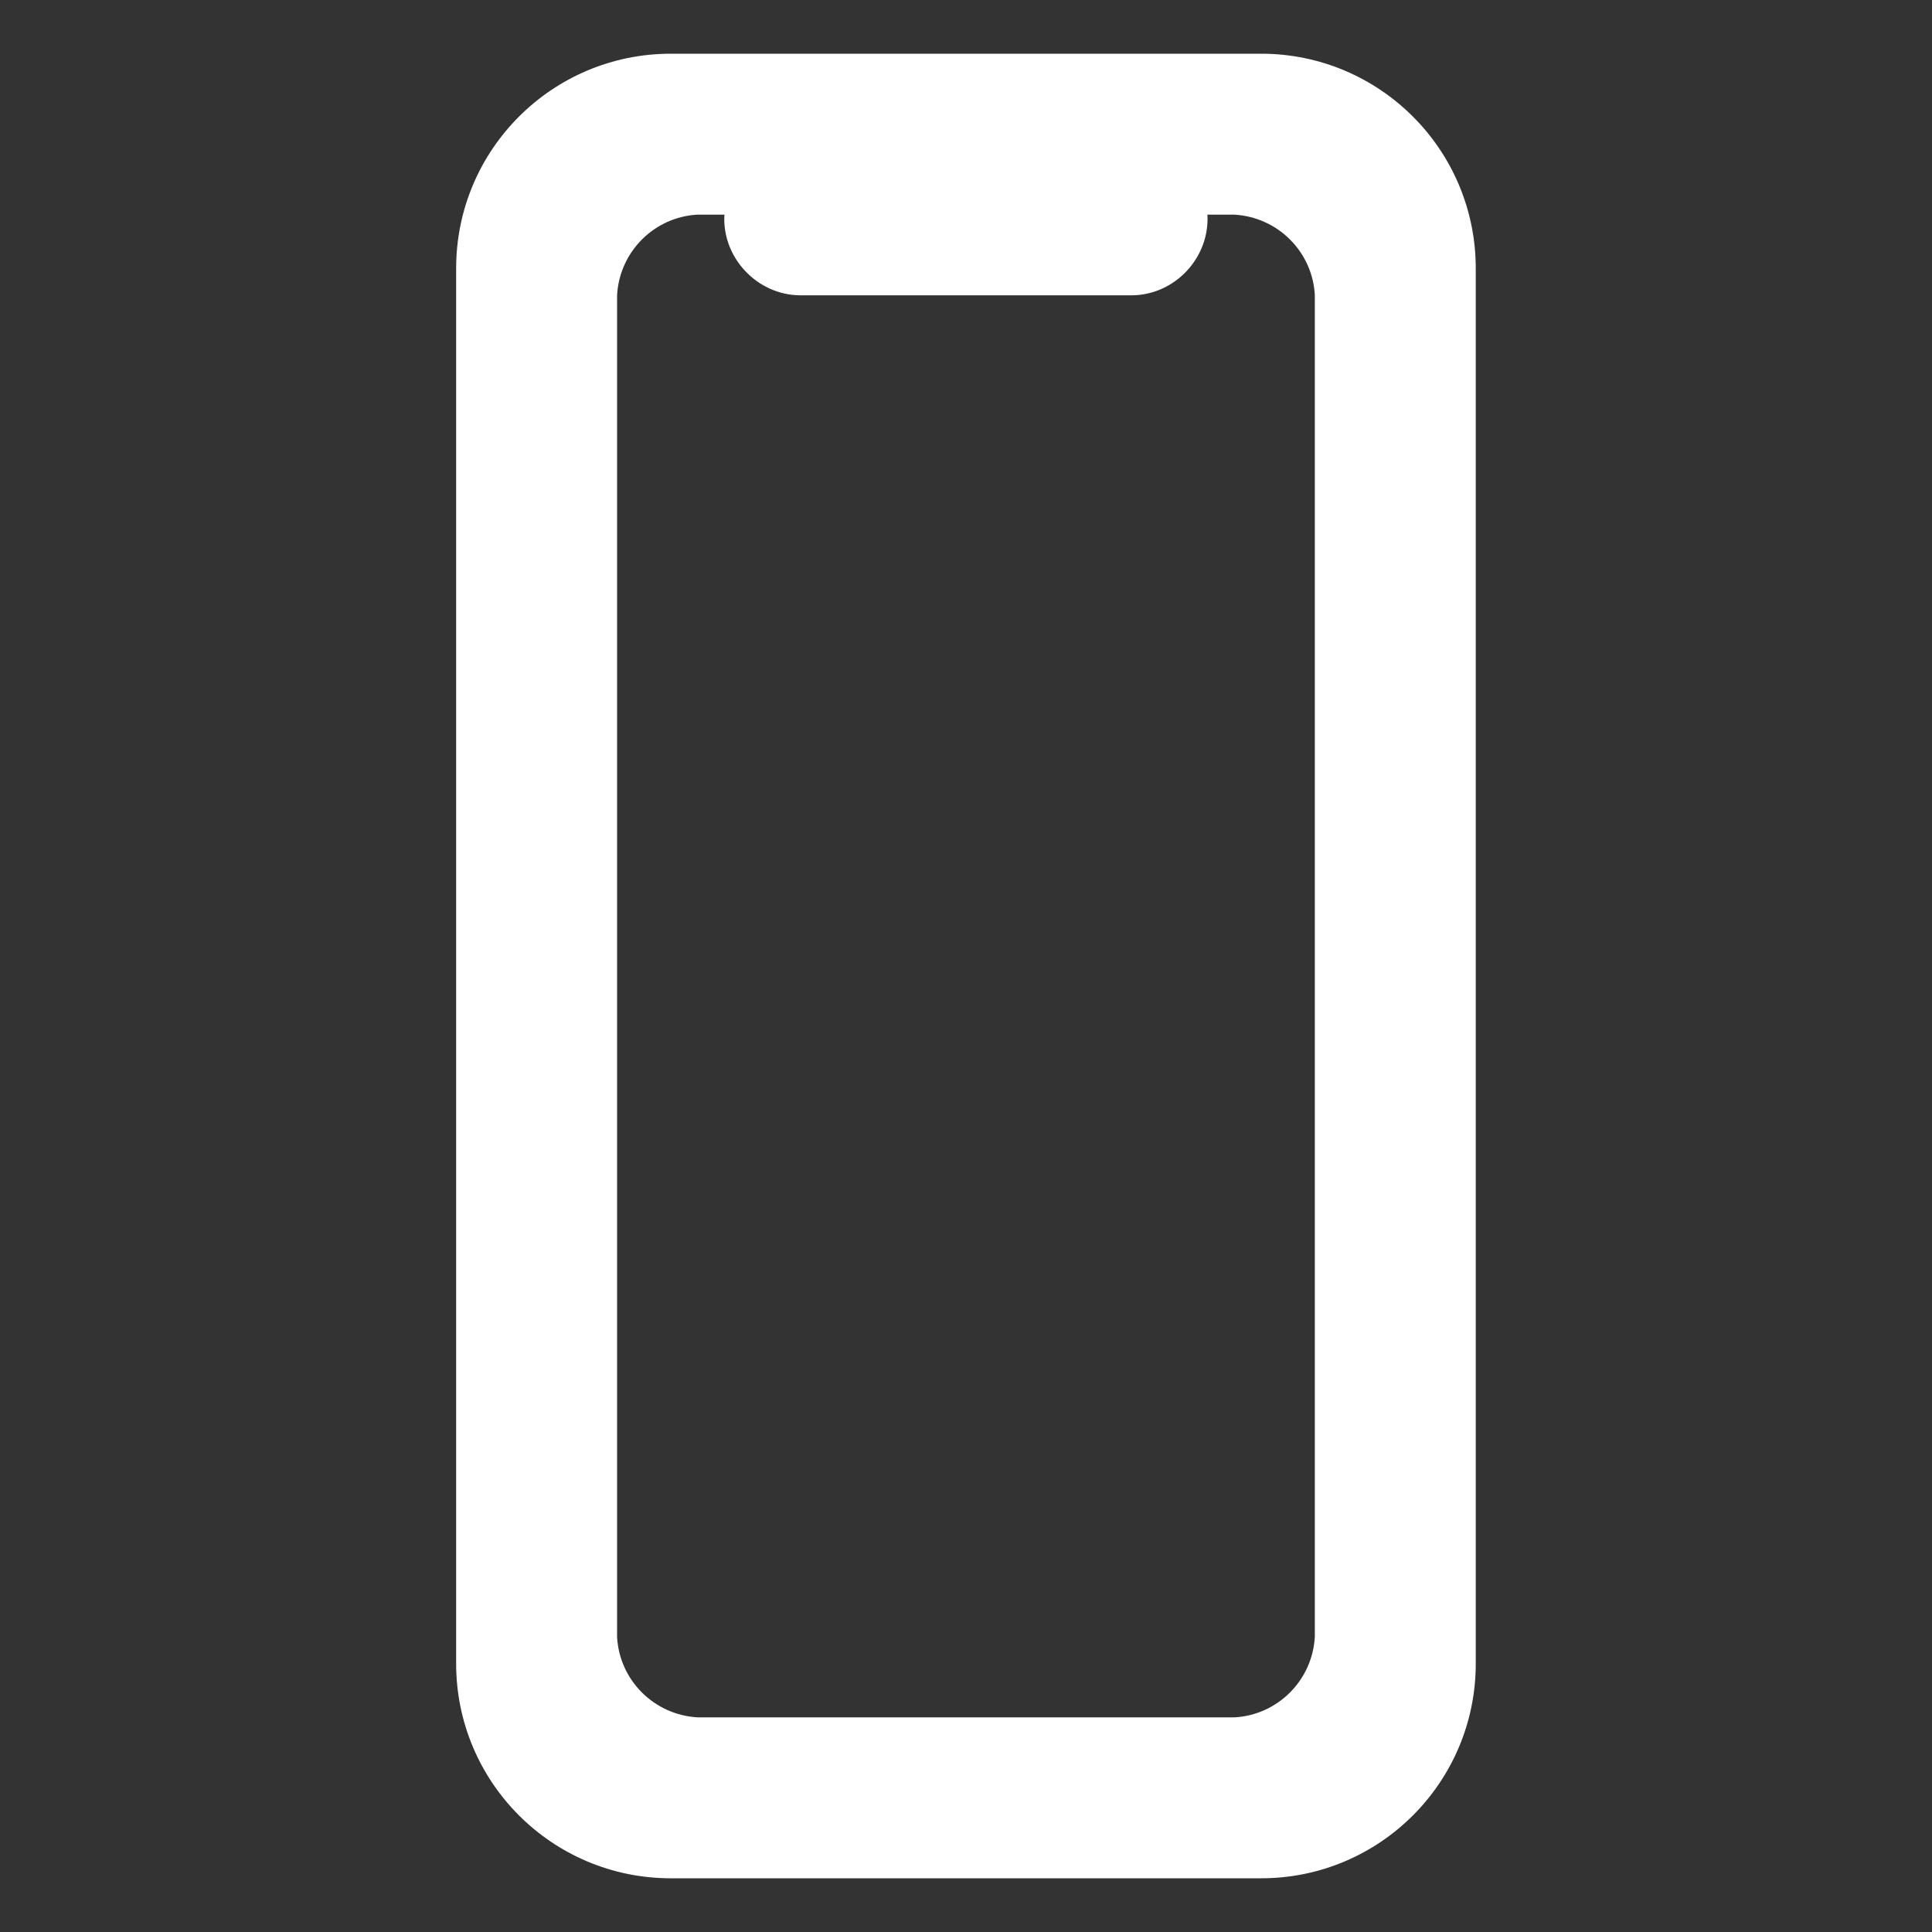 <?xml version="1.0" encoding="UTF-8"?> <svg xmlns="http://www.w3.org/2000/svg" width="20" height="20" viewBox="0 0 20 20" fill="none"><rect x="0" y="0" width="20" height="20" fill="#333333" stroke="none"/><path d="M13.055 0.556H6.944C5.717 0.556 4.722 1.55 4.722 2.778V17.222C4.722 18.45 5.717 19.444 6.944 19.444H13.055C14.282 19.444 15.277 18.45 15.277 17.222V2.778C15.277 1.55 14.282 0.556 13.055 0.556ZM13.611 16.944C13.586 17.395 13.227 17.753 12.78 17.778L12.777 17.778H7.222C6.772 17.753 6.413 17.395 6.388 16.947L6.388 16.944V3.056C6.413 2.605 6.772 2.247 7.219 2.222L7.222 2.222H7.499C7.472 2.668 7.841 3.057 8.287 3.057C9.429 3.057 10.57 3.057 11.712 3.057C12.161 3.057 12.526 2.667 12.499 2.22L12.499 2.222H12.777C13.227 2.247 13.586 2.605 13.611 3.053L13.611 3.056L13.611 16.944Z" fill="white"></path></svg> 